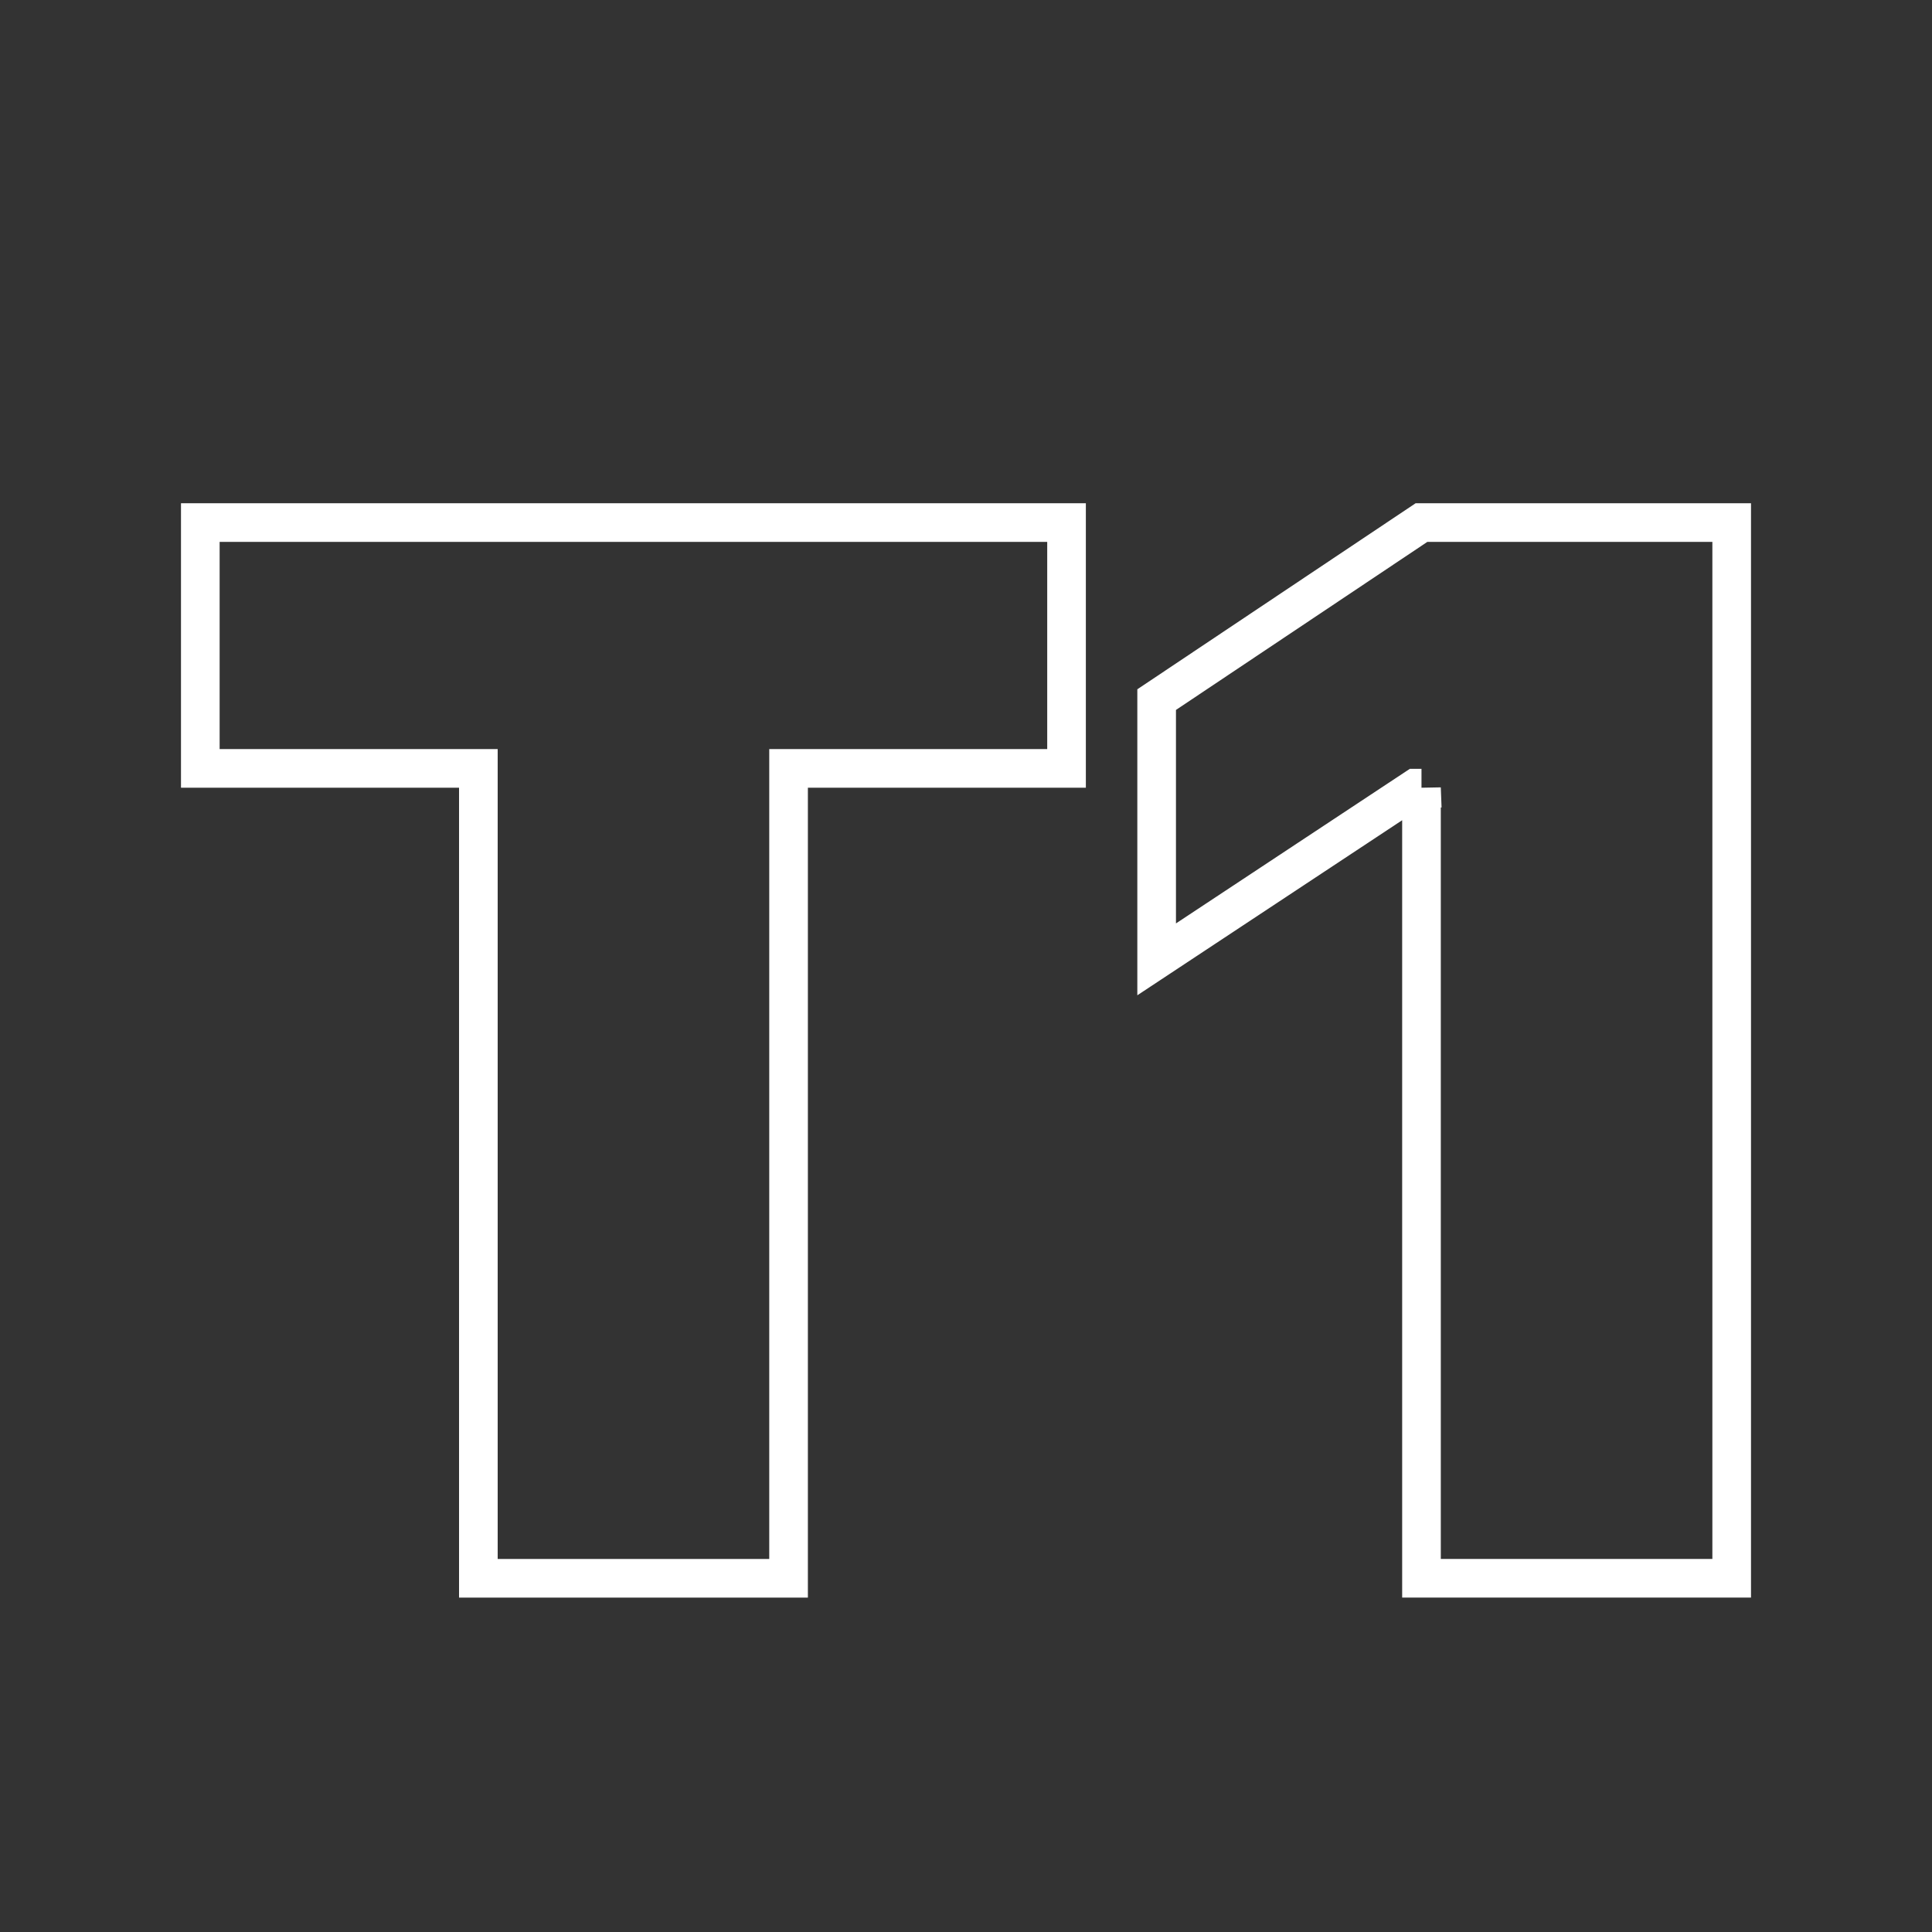 <?xml version="1.0" encoding="UTF-8"?>
<svg id="Ebene_1" data-name="Ebene 1" xmlns="http://www.w3.org/2000/svg" width="250" height="250" viewBox="0 0 250 250">
  <rect x="0" y="0" width="250" height="250" fill="#333333" stroke="none"/>
  <path d="M61.9,99.43H25.92v-31.81h112.09v31.81h-35.97v104.8h-40.14v-104.8Z" fill="none" stroke="#fff" stroke-width="5"/>
  <path d="M183.94,101.99h-.76l-33.51,22.15v-33.61l34.27-22.91h40.14v136.61h-40.14v-102.25Z" fill="none" stroke="#fff" stroke-width="5"/>
</svg>